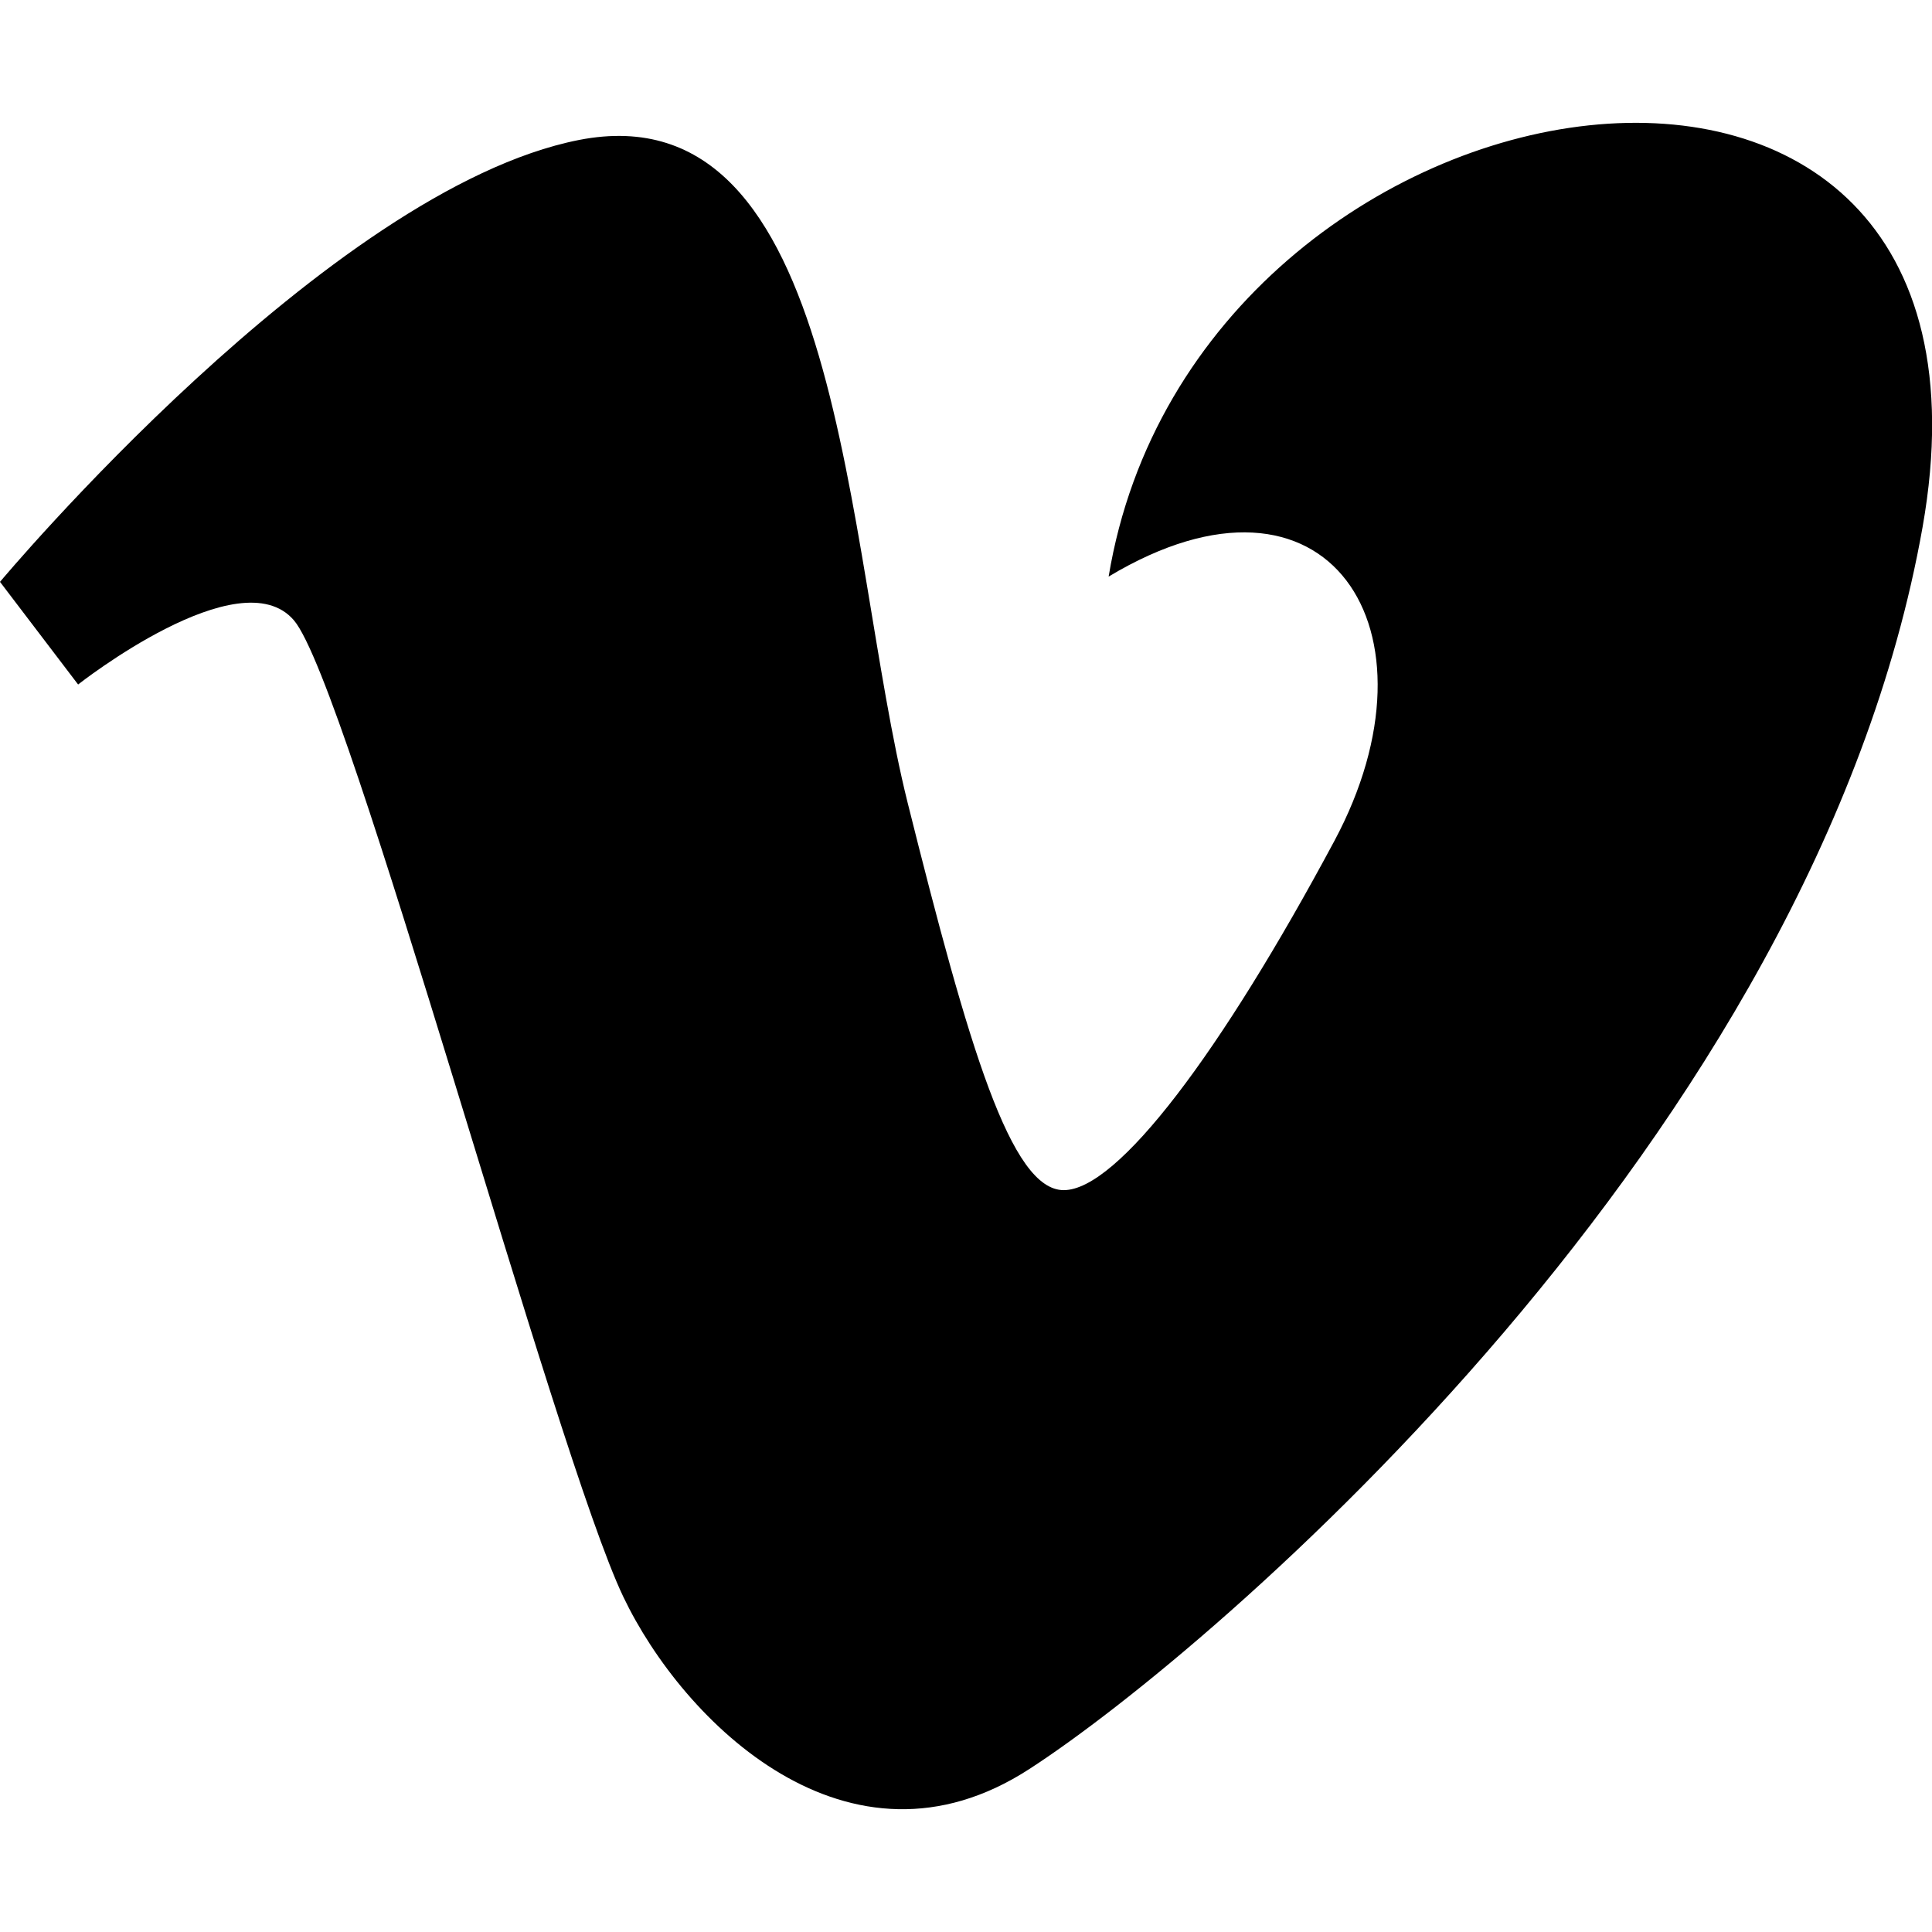 <?xml version="1.0" encoding="utf-8"?>
<!-- Generator: Adobe Illustrator 22.1.0, SVG Export Plug-In . SVG Version: 6.00 Build 0)  -->
<svg version="1.1" id="Capa_1" xmlns="http://www.w3.org/2000/svg" xmlns:xlink="http://www.w3.org/1999/xlink" x="0px" y="0px"
	 viewBox="0 0 512 512" style="enable-background:new 0 0 512 512;" xml:space="preserve">
<g>
	<g>
		<path d="M293.8,152.8c58.3-35,89.7,14.3,59.8,70.1c-30,56-57.4,92.5-71.7,92.5c-14,0-25.1-37.6-41.4-102.8
			C223.7,145,223.7,23.3,153.4,37.1C87,50.2,0,154.2,0,154.2l20.7,27.2c0,0,42.9-33.8,57.2-17c14.5,17,69.2,221,87.3,258.8
			c15.8,33.1,59.7,76.7,107.6,45.6c48.4-31.3,208.1-167.7,236.7-329.1C538-21.3,317,12.4,293.8,152.8z"/>
	</g>
</g>
</svg>
